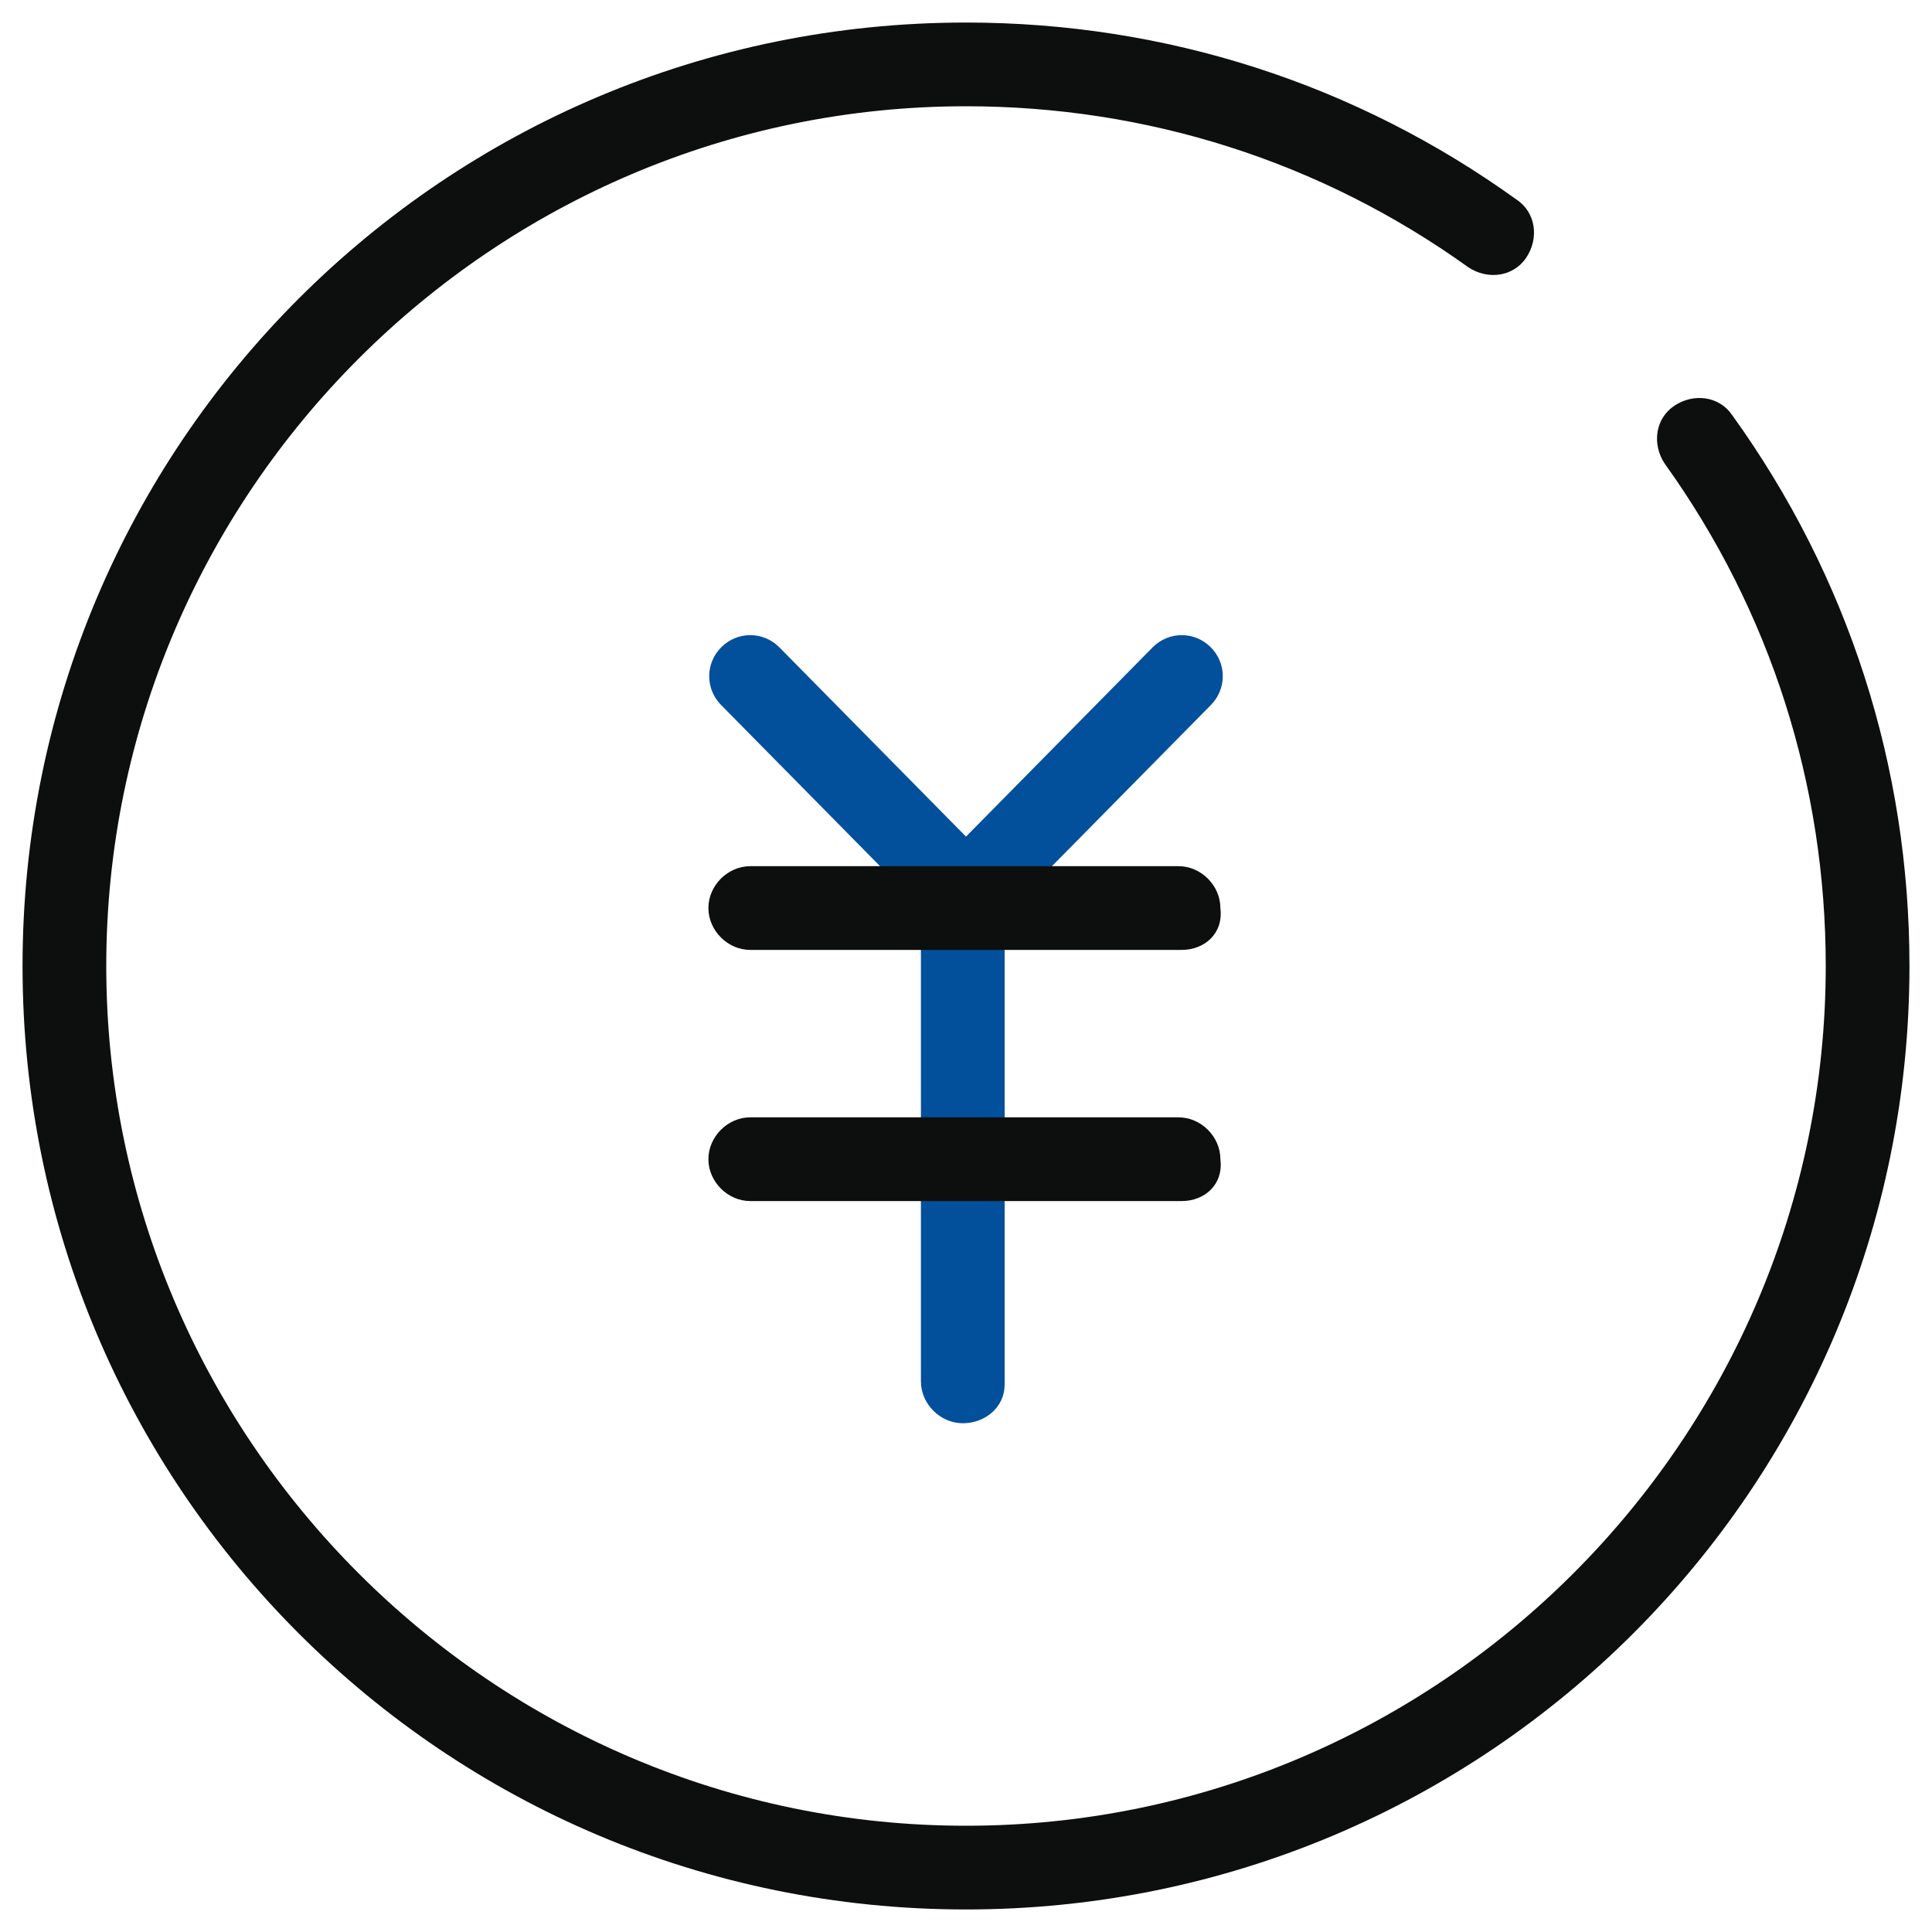 <?xml version="1.0" encoding="utf-8"?>
<!-- Generator: Adobe Illustrator 22.0.0, SVG Export Plug-In . SVG Version: 6.00 Build 0)  -->
<svg version="1.1" id="图层_1" xmlns="http://www.w3.org/2000/svg" xmlns:xlink="http://www.w3.org/1999/xlink" x="0px" y="0px"
	 width="60px" height="60px" viewBox="0 0 60 60" style="enable-background:new 0 0 60 60;" xml:space="preserve">
<style type="text/css">
	.st0{fill:#0D0E0E;}
	.st1{fill:#02509B;}
</style>
<g>
	<path class="st0" d="M30,59.3C13.8,59.3,0.7,46.2,0.7,30C0.7,13.8,13.8,0.7,30,0.7c6.2,0,12.1,1.9,17.1,5.5
		c0.6,0.4,0.7,1.2,0.3,1.8c-0.4,0.6-1.2,0.7-1.8,0.3C41,5,35.6,3.3,30,3.3C15.3,3.3,3.3,15.3,3.3,30c0,14.7,12,26.7,26.7,26.7
		c14.7,0,26.7-12,26.7-26.7c0-5.6-1.7-11-5-15.6c-0.4-0.6-0.3-1.4,0.3-1.8c0.6-0.4,1.4-0.3,1.8,0.3c3.6,5,5.5,10.9,5.5,17.1
		C59.3,46.2,46.2,59.3,30,59.3"/>
	<path class="st1" d="M29.9,44.2c-0.7,0-1.3-0.6-1.3-1.3V28.3c0-0.7,0.6-1.3,1.3-1.3c0.7,0,1.3,0.6,1.3,1.3V43
		C31.2,43.7,30.6,44.2,29.9,44.2"/>
	<path class="st1" d="M30.4,29.5c-0.3,0-0.7-0.1-0.9-0.4l-7.1-7.2c-0.5-0.5-0.5-1.3,0-1.8c0.5-0.5,1.3-0.5,1.8,0l7.1,7.2
		c0.5,0.5,0.5,1.3,0,1.8C31.1,29.4,30.8,29.5,30.4,29.5"/>
	<path class="st1" d="M29.6,29.5c-0.3,0-0.6-0.1-0.9-0.4c-0.5-0.5-0.5-1.3,0-1.8l7.1-7.2c0.5-0.5,1.3-0.5,1.8,0
		c0.5,0.5,0.5,1.3,0,1.8l-7.1,7.2C30.2,29.4,29.9,29.5,29.6,29.5"/>
	<path class="st0" d="M36.7,29.5H23.3c-0.7,0-1.3-0.6-1.3-1.3c0-0.7,0.6-1.3,1.3-1.3h13.3c0.7,0,1.3,0.6,1.3,1.3
		C38,29,37.4,29.5,36.7,29.5"/>
	<path class="st0" d="M36.7,37.3H23.3c-0.7,0-1.3-0.6-1.3-1.3c0-0.7,0.6-1.3,1.3-1.3h13.3c0.7,0,1.3,0.6,1.3,1.3
		C38,36.8,37.4,37.3,36.7,37.3"/>
</g>
</svg>
